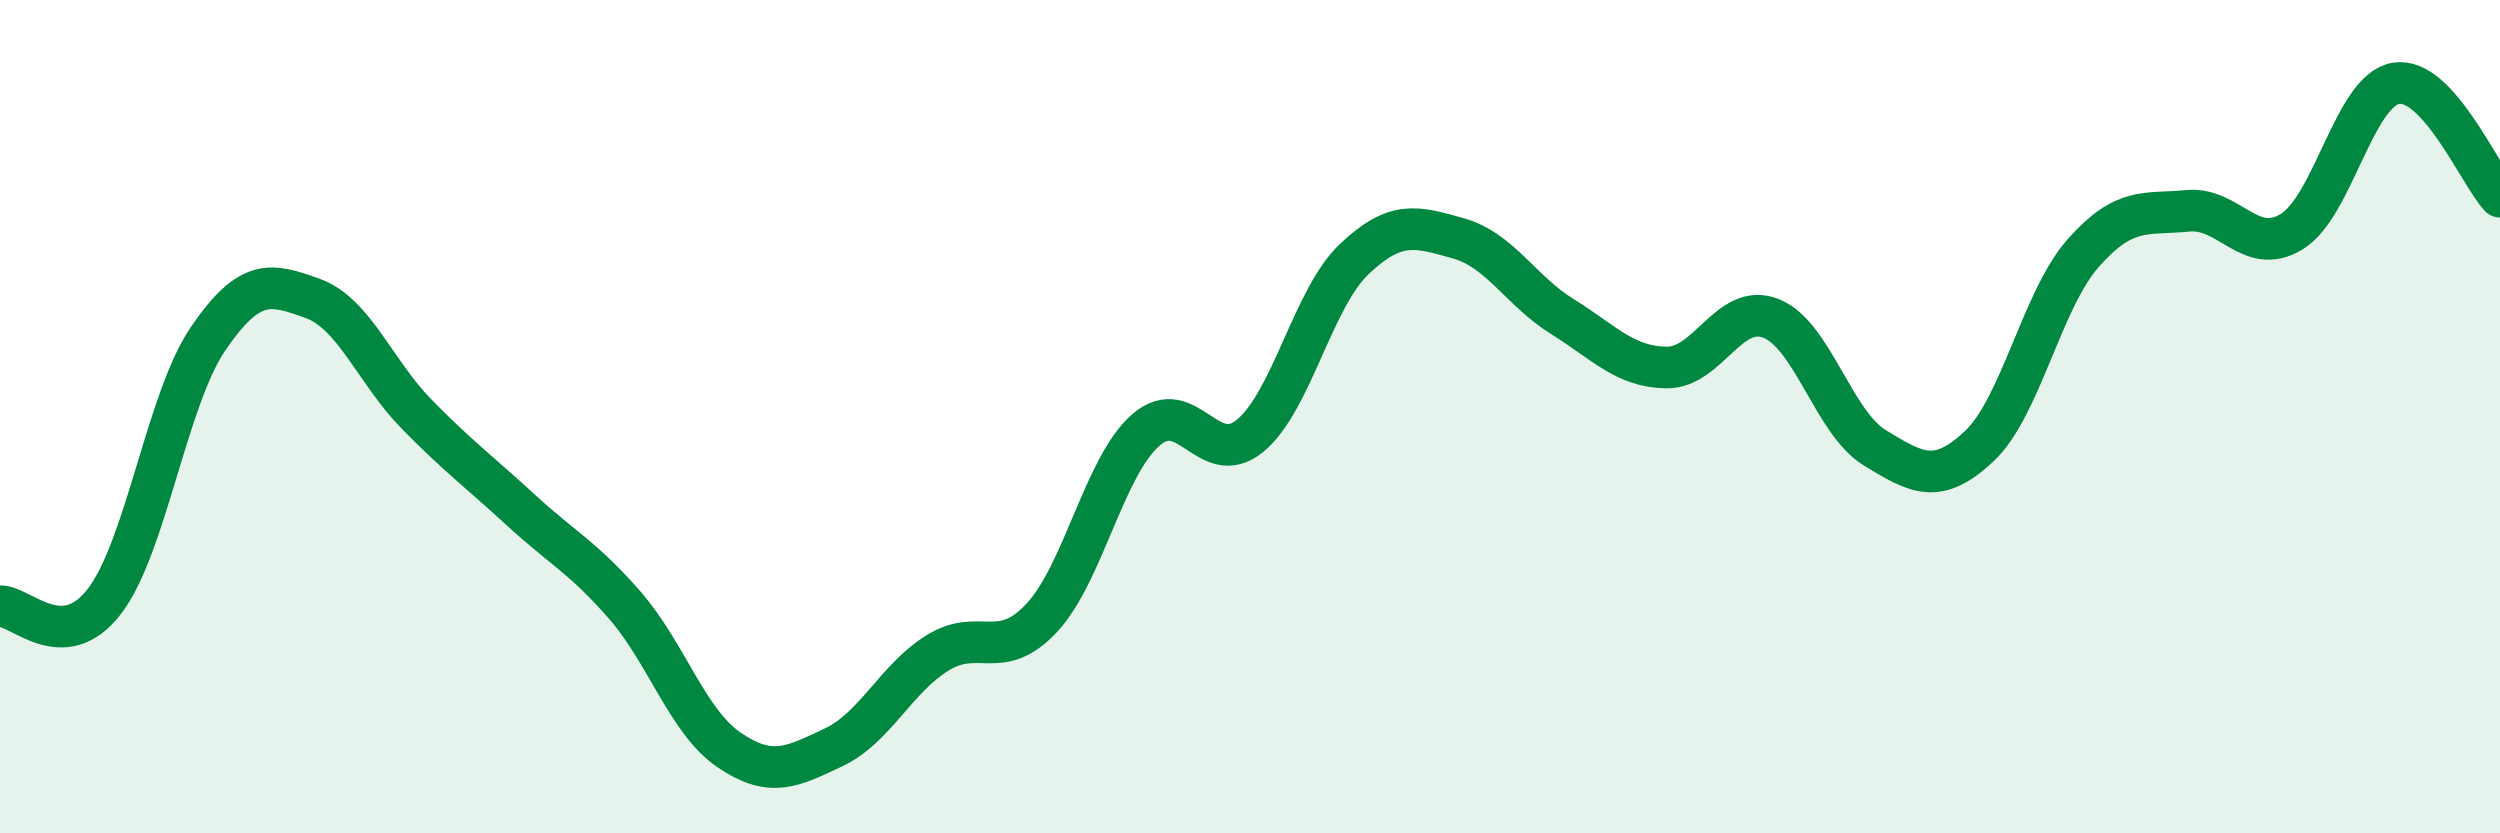 
    <svg width="60" height="20" viewBox="0 0 60 20" xmlns="http://www.w3.org/2000/svg">
      <path
        d="M 0,14.55 C 0.5,14.53 1.5,15.73 2.5,14.44 C 3.5,13.15 4,9.58 5,8.12 C 6,6.66 6.5,6.8 7.5,7.16 C 8.5,7.52 9,8.92 10,9.94 C 11,10.96 11.5,11.32 12.5,12.24 C 13.5,13.16 14,13.38 15,14.53 C 16,15.68 16.5,17.32 17.5,18 C 18.5,18.68 19,18.41 20,17.94 C 21,17.47 21.5,16.29 22.5,15.67 C 23.5,15.05 24,15.9 25,14.83 C 26,13.76 26.5,11.19 27.5,10.32 C 28.5,9.45 29,11.28 30,10.46 C 31,9.64 31.5,7.17 32.5,6.22 C 33.5,5.27 34,5.44 35,5.72 C 36,6 36.5,6.98 37.5,7.6 C 38.5,8.22 39,8.81 40,8.82 C 41,8.83 41.5,7.25 42.5,7.64 C 43.5,8.03 44,10.14 45,10.75 C 46,11.36 46.5,11.65 47.5,10.71 C 48.5,9.77 49,7.2 50,6.07 C 51,4.94 51.5,5.16 52.5,5.06 C 53.5,4.96 54,6.17 55,5.56 C 56,4.95 56.5,2.17 57.5,2 C 58.5,1.83 59.5,4.18 60,4.72L60 20L0 20Z"
        fill="#008740"
        opacity="0.1"
        stroke-linecap="round"
        stroke-linejoin="round"
      />
      <path
        d="M 0,14.55 C 0.5,14.53 1.5,15.73 2.5,14.44 C 3.5,13.15 4,9.58 5,8.12 C 6,6.66 6.5,6.8 7.5,7.16 C 8.5,7.52 9,8.92 10,9.94 C 11,10.96 11.5,11.32 12.5,12.24 C 13.5,13.16 14,13.38 15,14.53 C 16,15.68 16.5,17.32 17.5,18 C 18.5,18.68 19,18.41 20,17.94 C 21,17.47 21.5,16.29 22.5,15.67 C 23.5,15.05 24,15.9 25,14.83 C 26,13.76 26.5,11.19 27.5,10.32 C 28.5,9.45 29,11.28 30,10.46 C 31,9.64 31.5,7.17 32.5,6.22 C 33.5,5.27 34,5.44 35,5.72 C 36,6 36.5,6.98 37.5,7.6 C 38.5,8.22 39,8.81 40,8.82 C 41,8.83 41.5,7.25 42.5,7.64 C 43.5,8.03 44,10.14 45,10.75 C 46,11.36 46.5,11.65 47.5,10.71 C 48.5,9.77 49,7.2 50,6.07 C 51,4.94 51.5,5.16 52.5,5.06 C 53.5,4.96 54,6.17 55,5.56 C 56,4.95 56.5,2.17 57.5,2 C 58.5,1.83 59.5,4.18 60,4.72"
        stroke="#008740"
        stroke-width="1"
        fill="none"
        stroke-linecap="round"
        stroke-linejoin="round"
      />
    </svg>
  